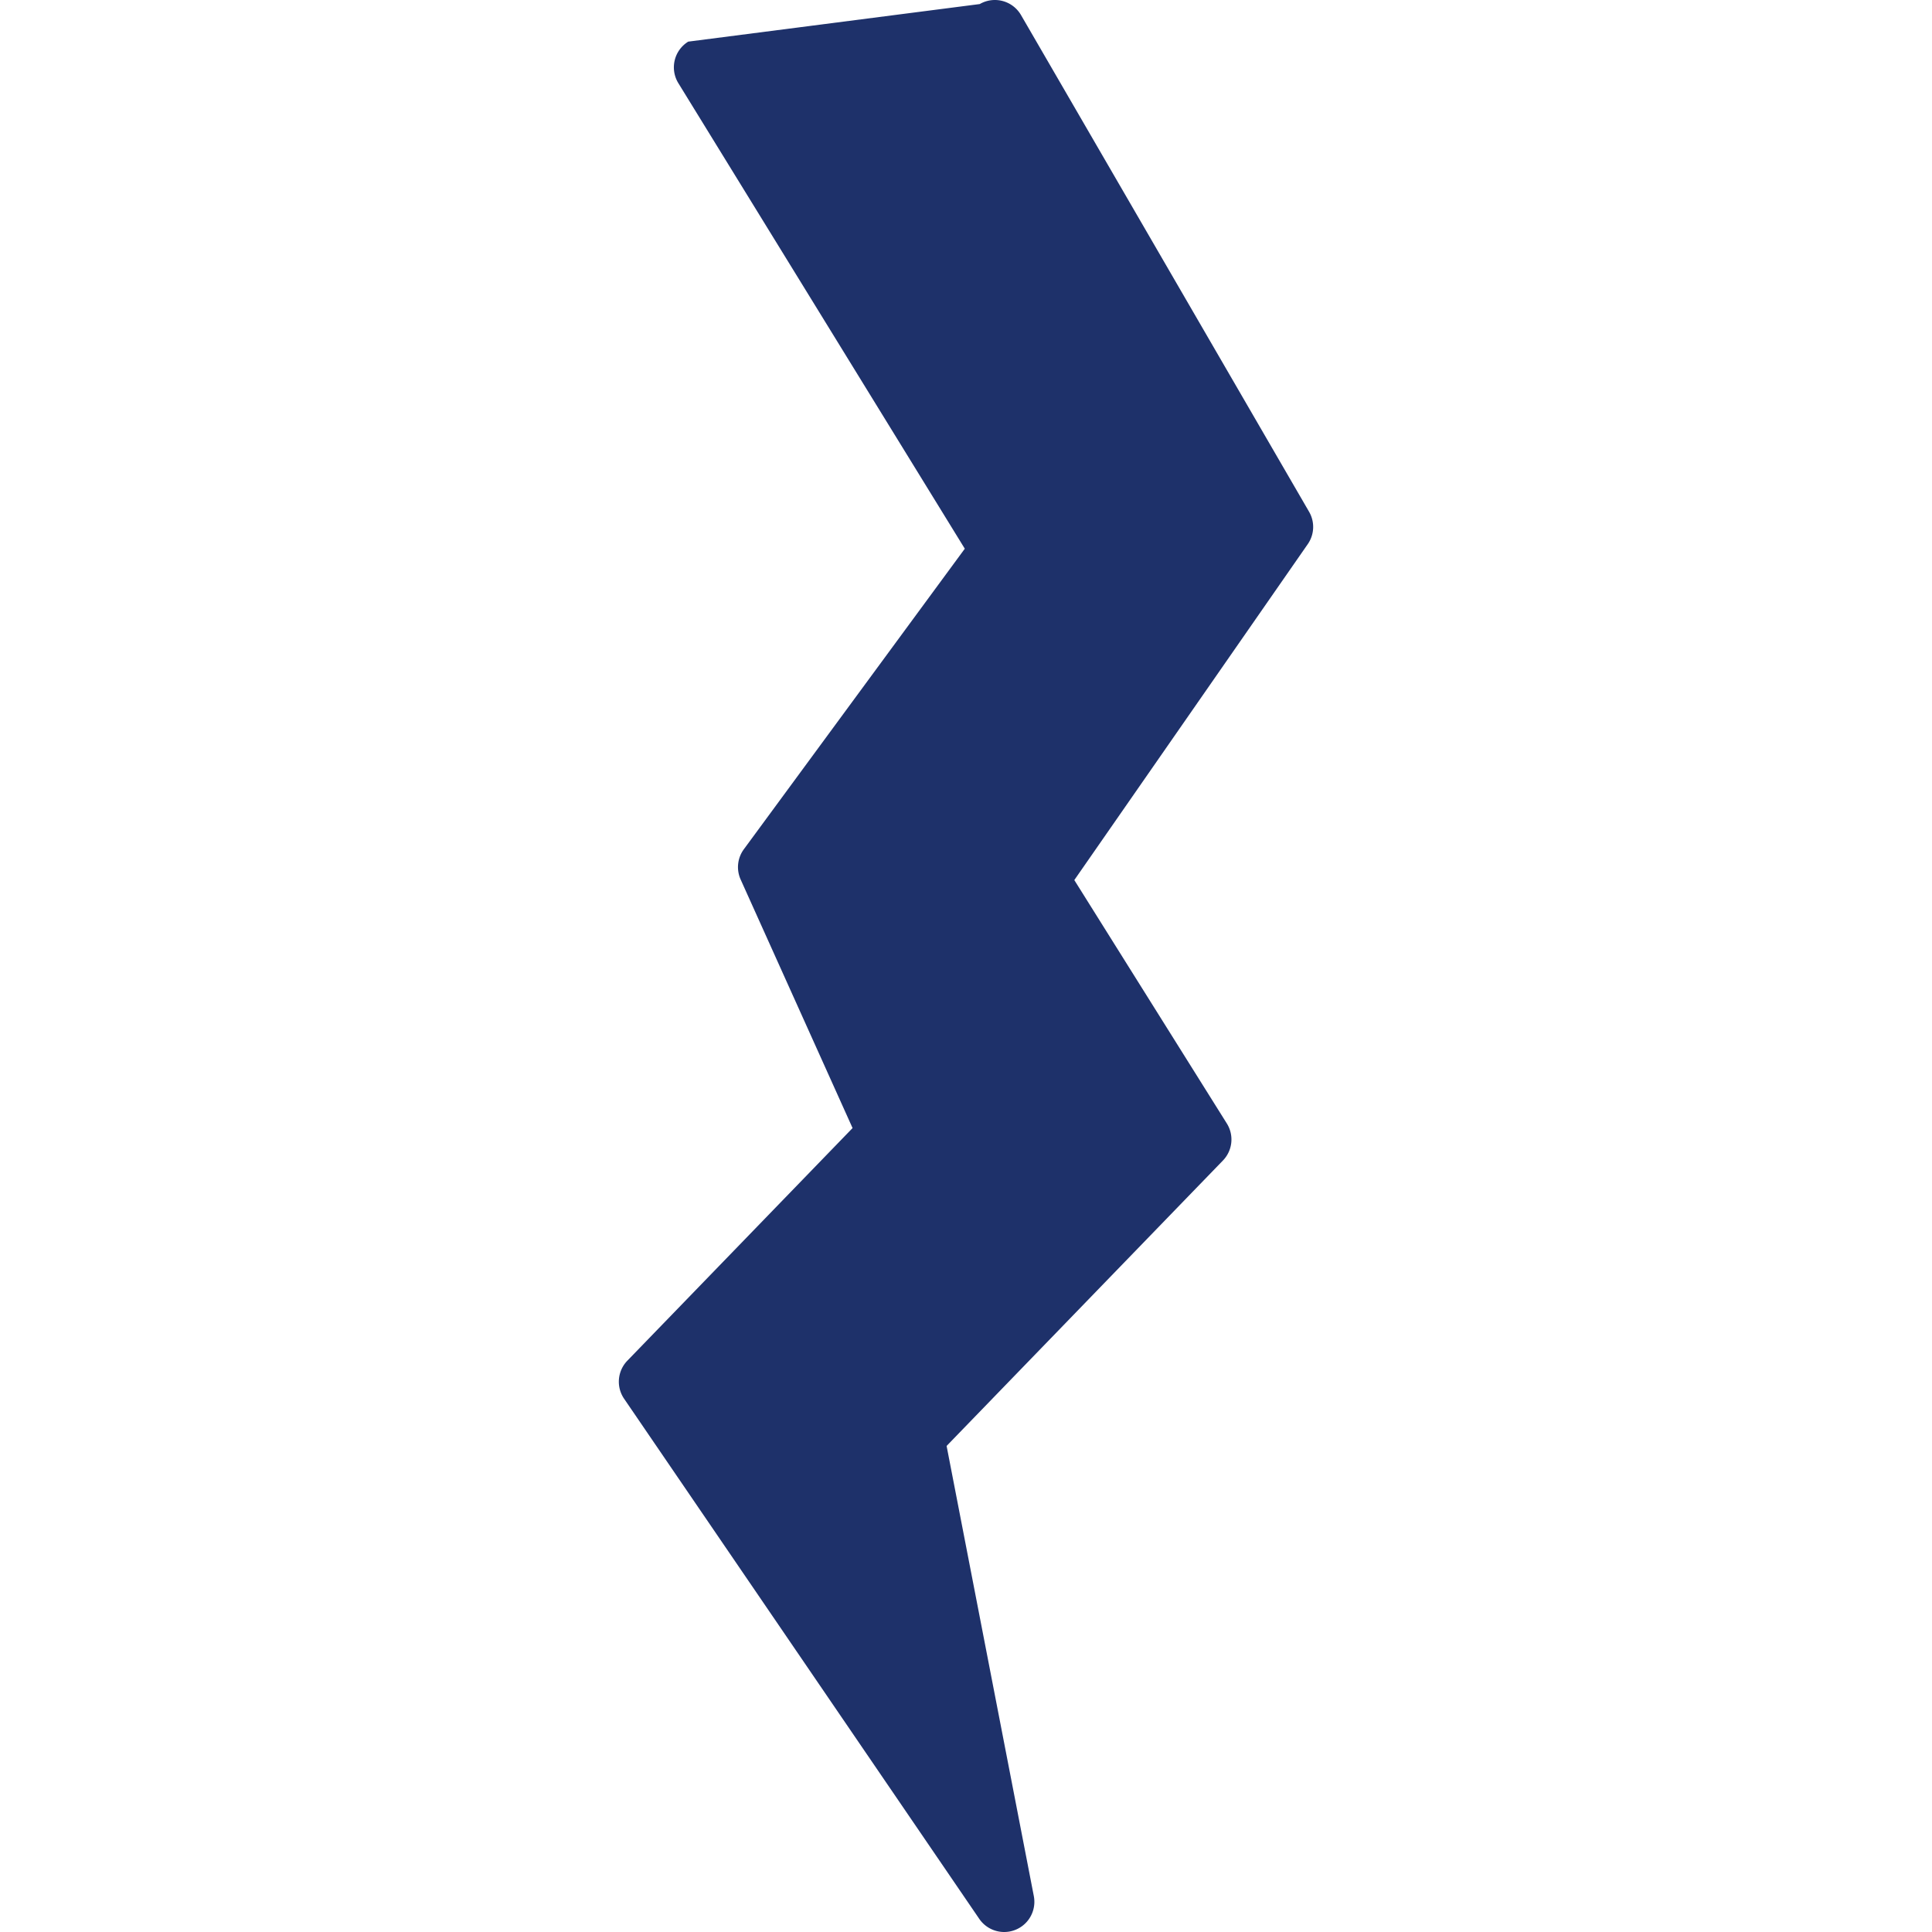 <svg id="Crack" viewBox="0 0 128 128" xmlns="http://www.w3.org/2000/svg">
  <path class="color000000 svgShape" fill="#1e316a" d="M67.644.997a2.001,2.001,0,0,0-2.733-.728L45.598,2.758a2,2,0,0,0-.656,2.751l18.978,30.844L49.282,56.265a2,2,0,0,0-.212,2.006l7.415,16.466L41.563,90.15a2,2,0,0,0-.215,2.519l23.53,34.459a2,2,0,0,0,3.615-1.509L62.715,95.798,81.023,76.886a1.999,1.999,0,0,0,.258-2.452l-10.105-16.127L86.643,36.05a1.999,1.999,0,0,0,.087-2.145Z"></path>
</svg>
